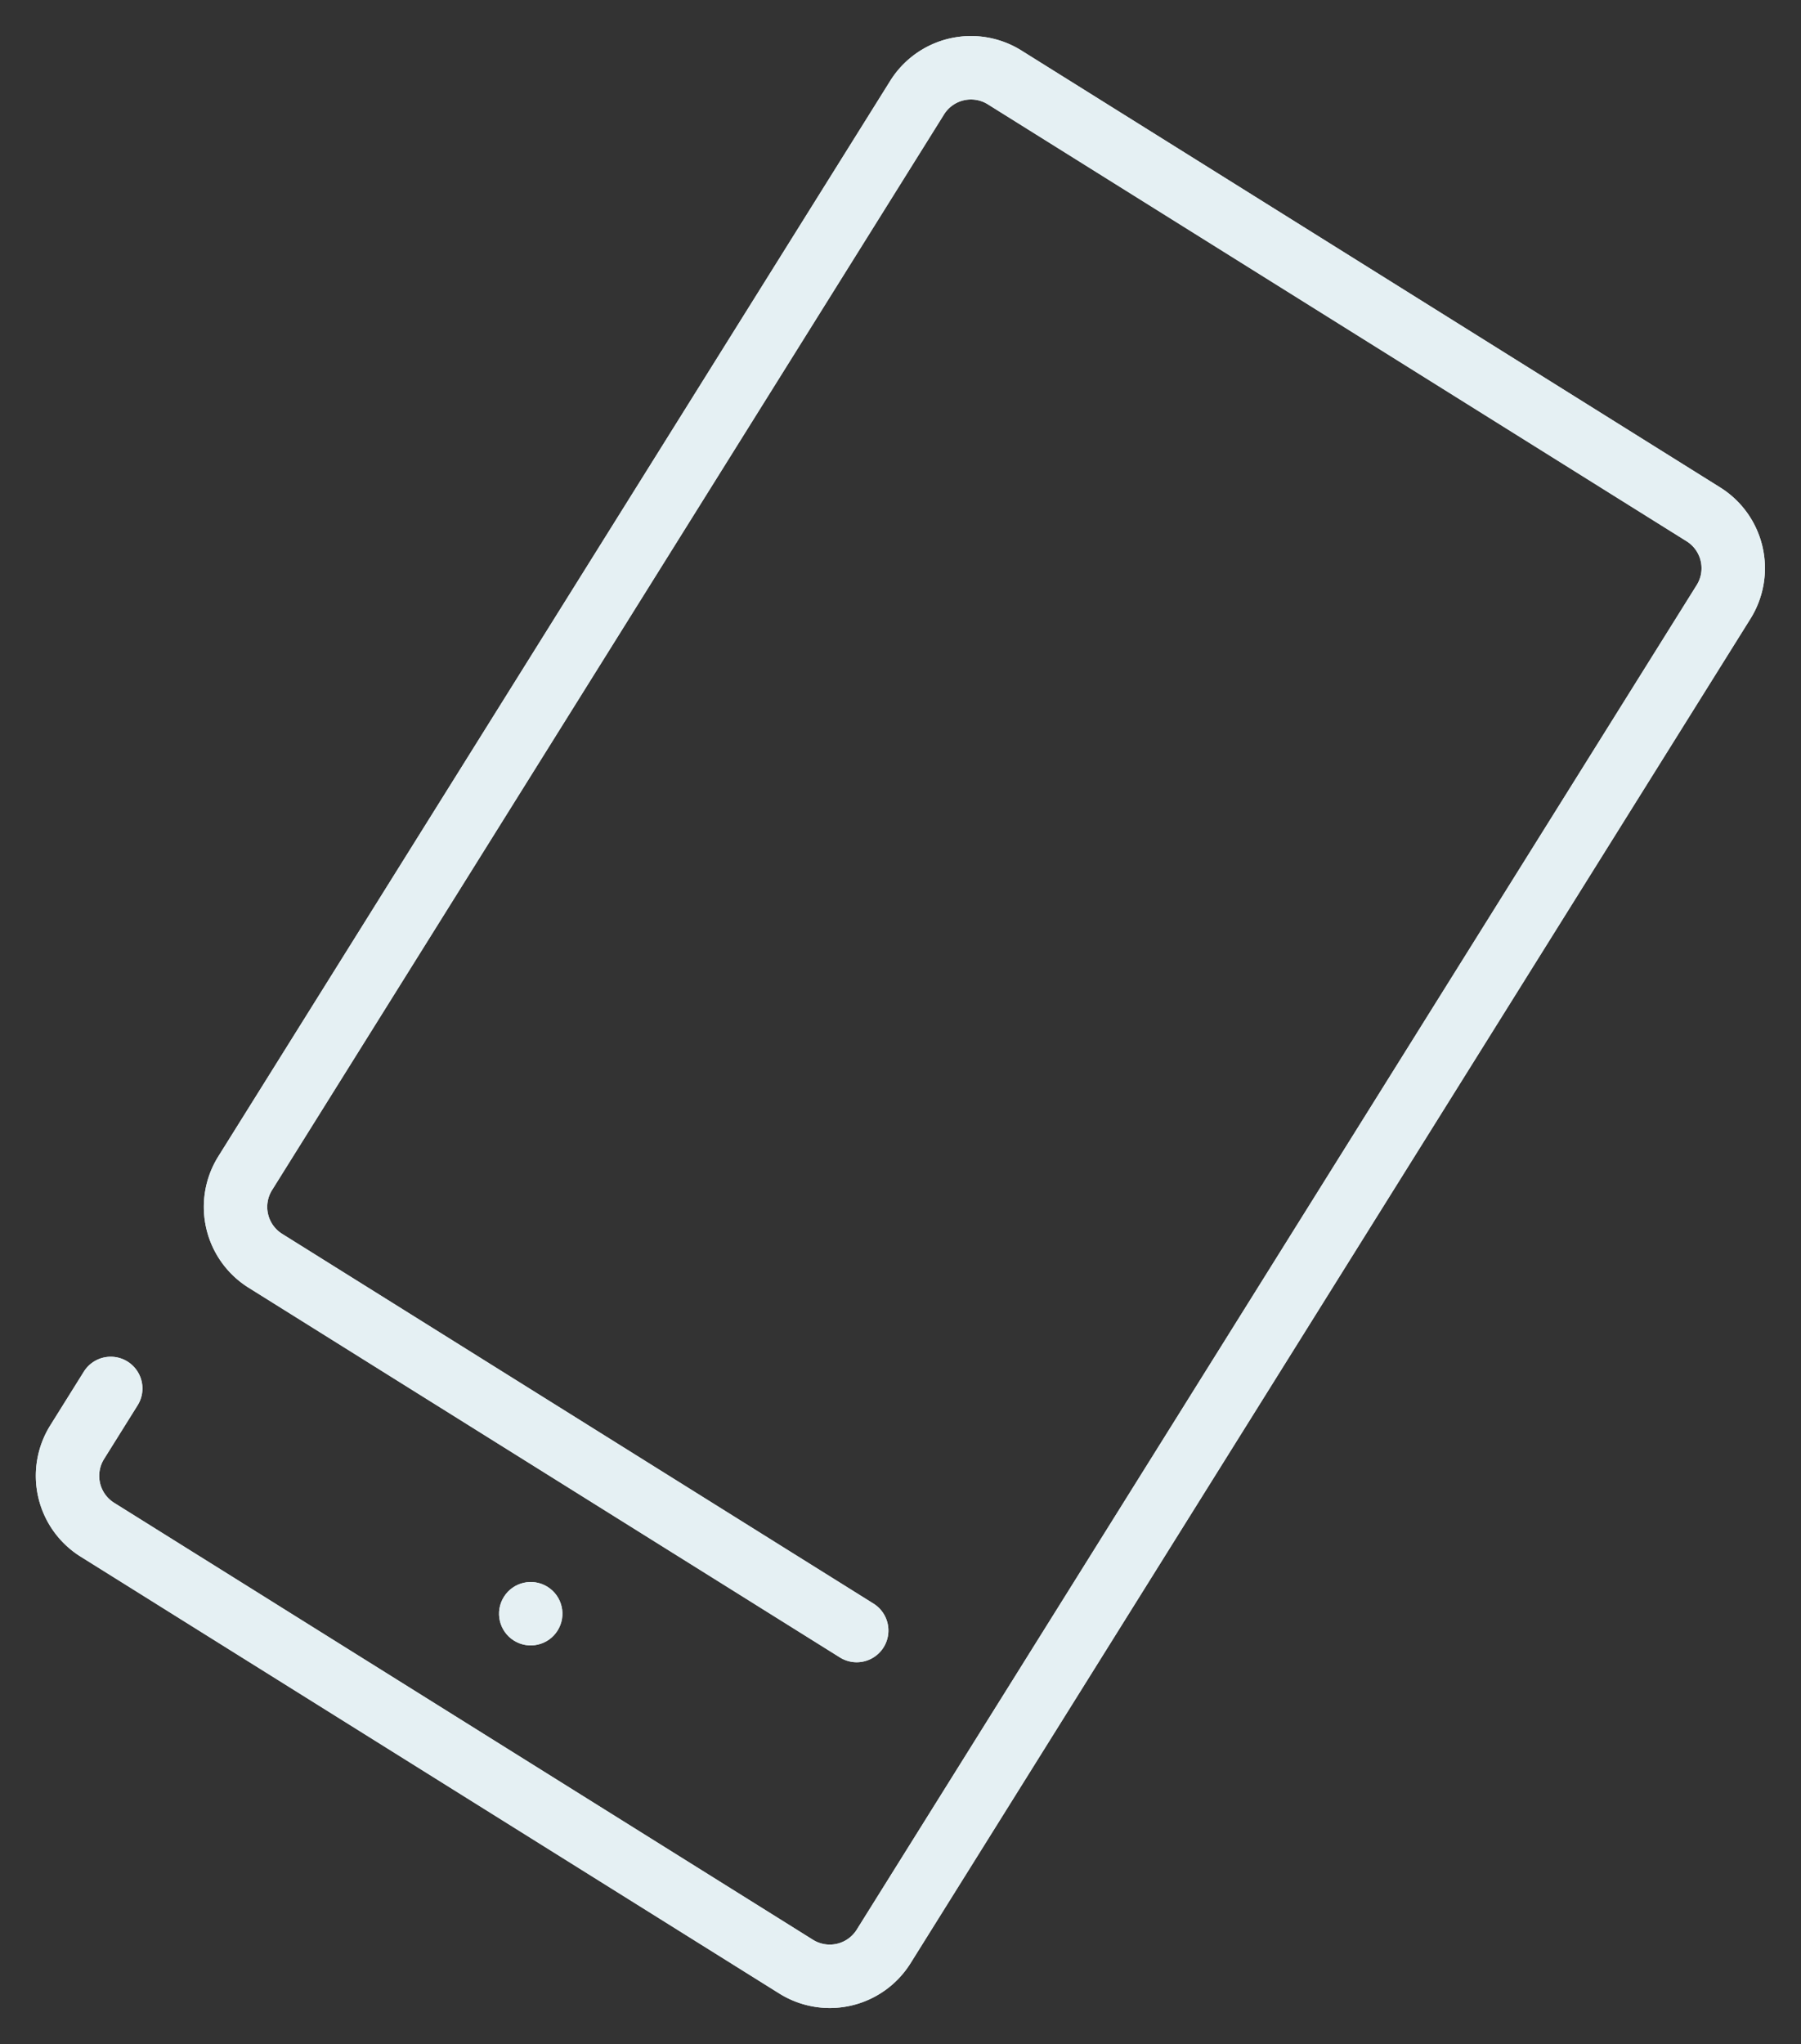 <svg xmlns="http://www.w3.org/2000/svg" width="48.761" height="55.314" viewBox="0 0 48.761 55.314"><rect x="0" y="0" width="48.761" height="55.314" fill="#333333" stroke="none"/><g id="call-svgrepo-com" transform="matrix(0.848, 0.53, -0.53, 0.848, 19.745, -5.935)"><g id="Raggruppa_13" data-name="Raggruppa 13" transform="translate(8 2)"><path id="Tracciato_48" data-name="Tracciato 48" d="M32.89,50.063H10.575A2.578,2.578,0,0,1,8,47.489V45.772a.858.858,0,0,1,1.717,0v1.717a.86.86,0,0,0,.858.858H32.89a.86.86,0,0,0,.858-.858V4.575a.86.86,0,0,0-.858-.858H10.575a.86.86,0,0,0-.858.858V38.906a.86.86,0,0,0,.858.858H29.457a.858.858,0,0,1,0,1.717H10.575A2.578,2.578,0,0,1,8,38.906V4.575A2.578,2.578,0,0,1,10.575,2H32.89a2.578,2.578,0,0,1,2.575,2.575V47.489A2.578,2.578,0,0,1,32.89,50.063Z" transform="translate(-8 -2)" fill="#e5f0f3"></path><circle id="Ellisse_29" data-name="Ellisse 29" cx="0.858" cy="0.858" r="0.858" transform="translate(12.874 42.056)" fill="#e5f0f3"></circle></g><g id="Raggruppa_14" data-name="Raggruppa 14" transform="translate(8 2)"><path id="Tracciato_49" data-name="Tracciato 49" d="M32.89,50.063H10.575A2.578,2.578,0,0,1,8,47.489V45.772a.858.858,0,0,1,1.717,0v1.717a.86.86,0,0,0,.858.858H32.89a.86.86,0,0,0,.858-.858V4.575a.86.86,0,0,0-.858-.858H10.575a.86.86,0,0,0-.858.858V38.906a.86.86,0,0,0,.858.858H29.457a.858.858,0,0,1,0,1.717H10.575A2.578,2.578,0,0,1,8,38.906V4.575A2.578,2.578,0,0,1,10.575,2H32.89a2.578,2.578,0,0,1,2.575,2.575V47.489A2.578,2.578,0,0,1,32.89,50.063Z" transform="translate(-8 -2)" fill="#e5f0f3"></path><circle id="Ellisse_30" data-name="Ellisse 30" cx="0.858" cy="0.858" r="0.858" transform="translate(12.874 42.056)" fill="#e5f0f3"></circle></g></g></svg>